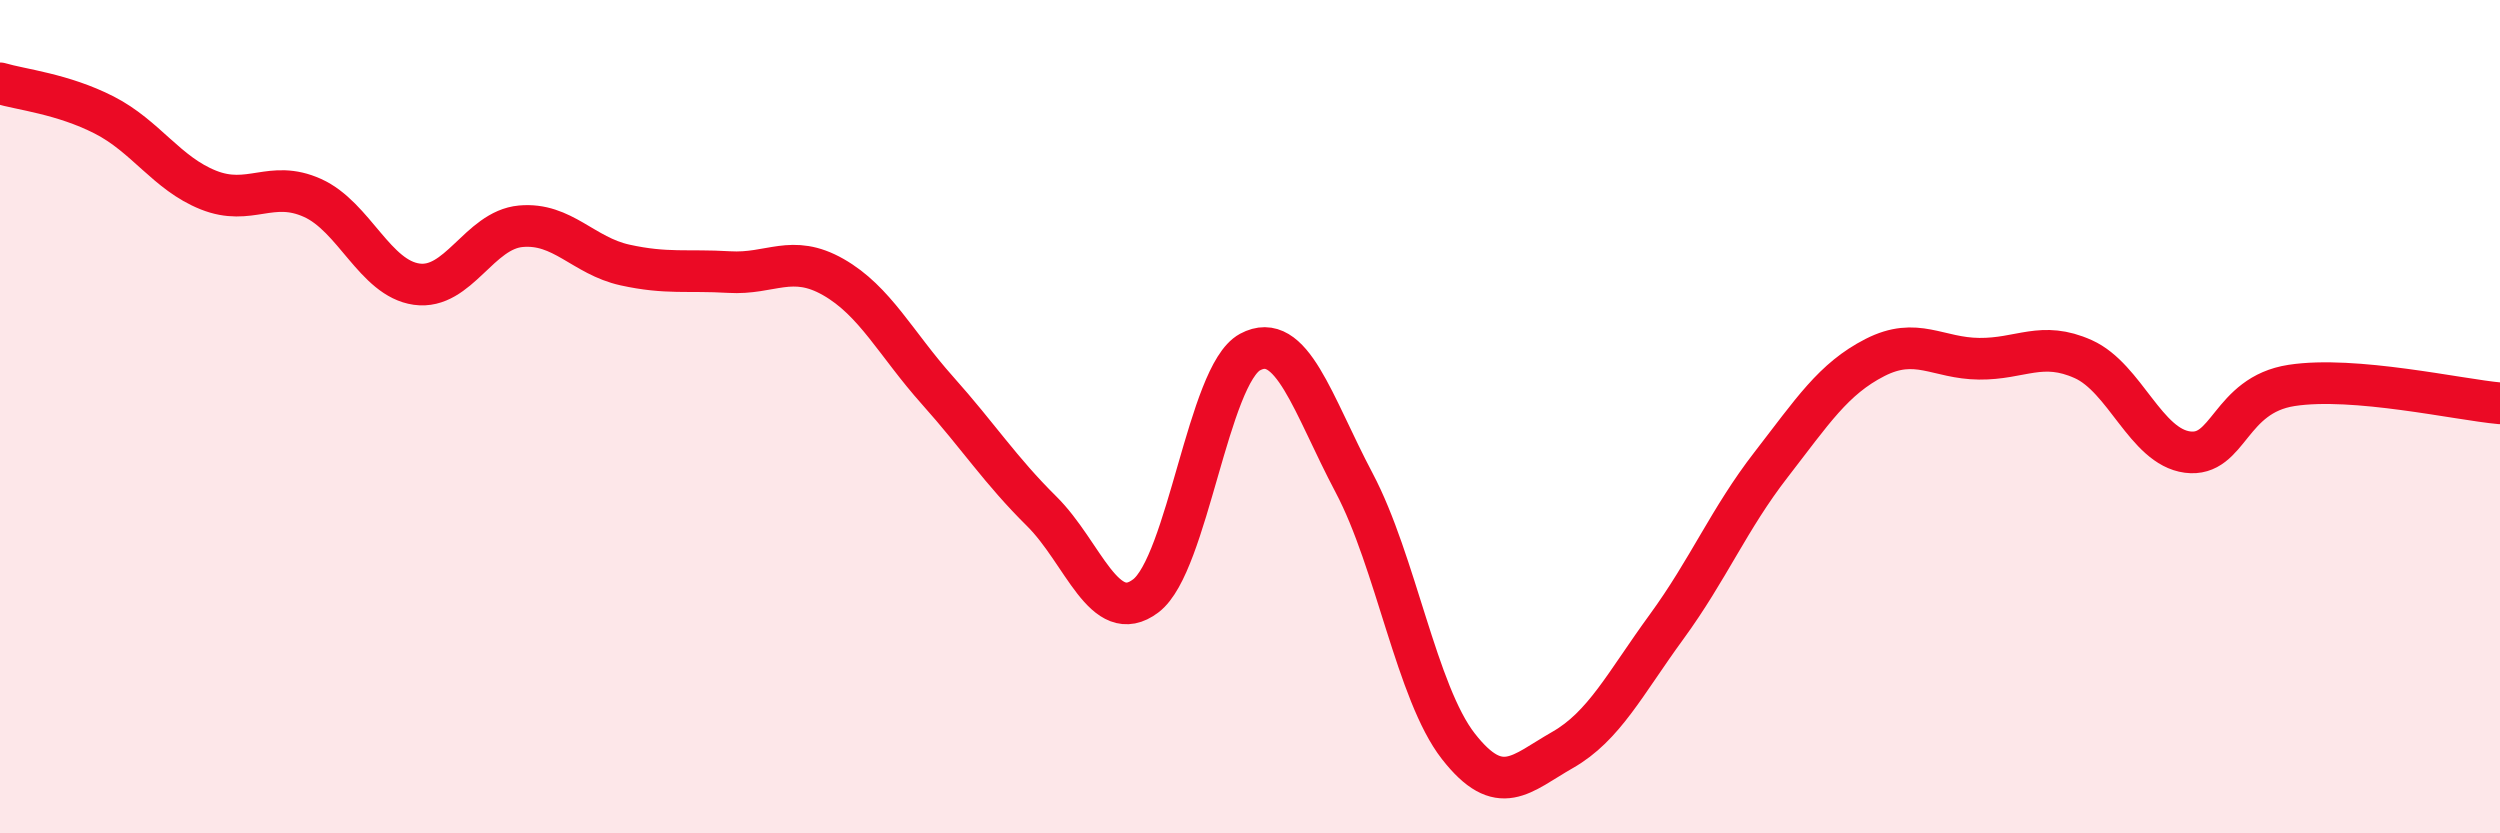 
    <svg width="60" height="20" viewBox="0 0 60 20" xmlns="http://www.w3.org/2000/svg">
      <path
        d="M 0,2 C 0.5,2.15 1.5,2.25 2.5,2.76 C 3.5,3.27 4,4.16 5,4.56 C 6,4.96 6.5,4.3 7.5,4.75 C 8.5,5.2 9,6.68 10,6.82 C 11,6.96 11.5,5.52 12.5,5.43 C 13.5,5.34 14,6.14 15,6.36 C 16,6.58 16.5,6.47 17.5,6.53 C 18.5,6.59 19,6.08 20,6.65 C 21,7.22 21.5,8.25 22.5,9.37 C 23.5,10.49 24,11.28 25,12.27 C 26,13.26 26.5,15.06 27.5,14.3 C 28.5,13.54 29,8.99 30,8.45 C 31,7.91 31.5,9.7 32.5,11.59 C 33.5,13.48 34,16.63 35,17.91 C 36,19.19 36.5,18.57 37.5,18 C 38.5,17.43 39,16.41 40,15.04 C 41,13.67 41.5,12.45 42.5,11.16 C 43.5,9.87 44,9.09 45,8.58 C 46,8.07 46.5,8.6 47.5,8.61 C 48.5,8.62 49,8.17 50,8.62 C 51,9.07 51.5,10.72 52.5,10.85 C 53.5,10.98 53.5,9.48 55,9.25 C 56.5,9.02 59,9.59 60,9.68L60 20L0 20Z"
        fill="#EB0A25"
        opacity="0.1"
        stroke-linecap="round"
        stroke-linejoin="round"
      />
      <path
        d="M 0,2 C 0.5,2.15 1.5,2.25 2.5,2.76 C 3.5,3.27 4,4.16 5,4.56 C 6,4.96 6.5,4.3 7.5,4.75 C 8.5,5.2 9,6.68 10,6.82 C 11,6.96 11.5,5.52 12.5,5.43 C 13.5,5.34 14,6.14 15,6.36 C 16,6.58 16.5,6.47 17.5,6.53 C 18.5,6.59 19,6.08 20,6.65 C 21,7.22 21.5,8.25 22.5,9.37 C 23.5,10.49 24,11.28 25,12.27 C 26,13.26 26.5,15.06 27.5,14.3 C 28.5,13.54 29,8.99 30,8.45 C 31,7.91 31.5,9.7 32.5,11.59 C 33.5,13.48 34,16.63 35,17.91 C 36,19.19 36.5,18.57 37.5,18 C 38.5,17.43 39,16.41 40,15.04 C 41,13.67 41.5,12.45 42.5,11.16 C 43.5,9.87 44,9.09 45,8.58 C 46,8.07 46.5,8.6 47.5,8.61 C 48.5,8.62 49,8.17 50,8.62 C 51,9.07 51.5,10.72 52.5,10.85 C 53.5,10.98 53.5,9.48 55,9.25 C 56.5,9.02 59,9.59 60,9.68"
        stroke="#EB0A25"
        stroke-width="1"
        fill="none"
        stroke-linecap="round"
        stroke-linejoin="round"
      />
    </svg>
  